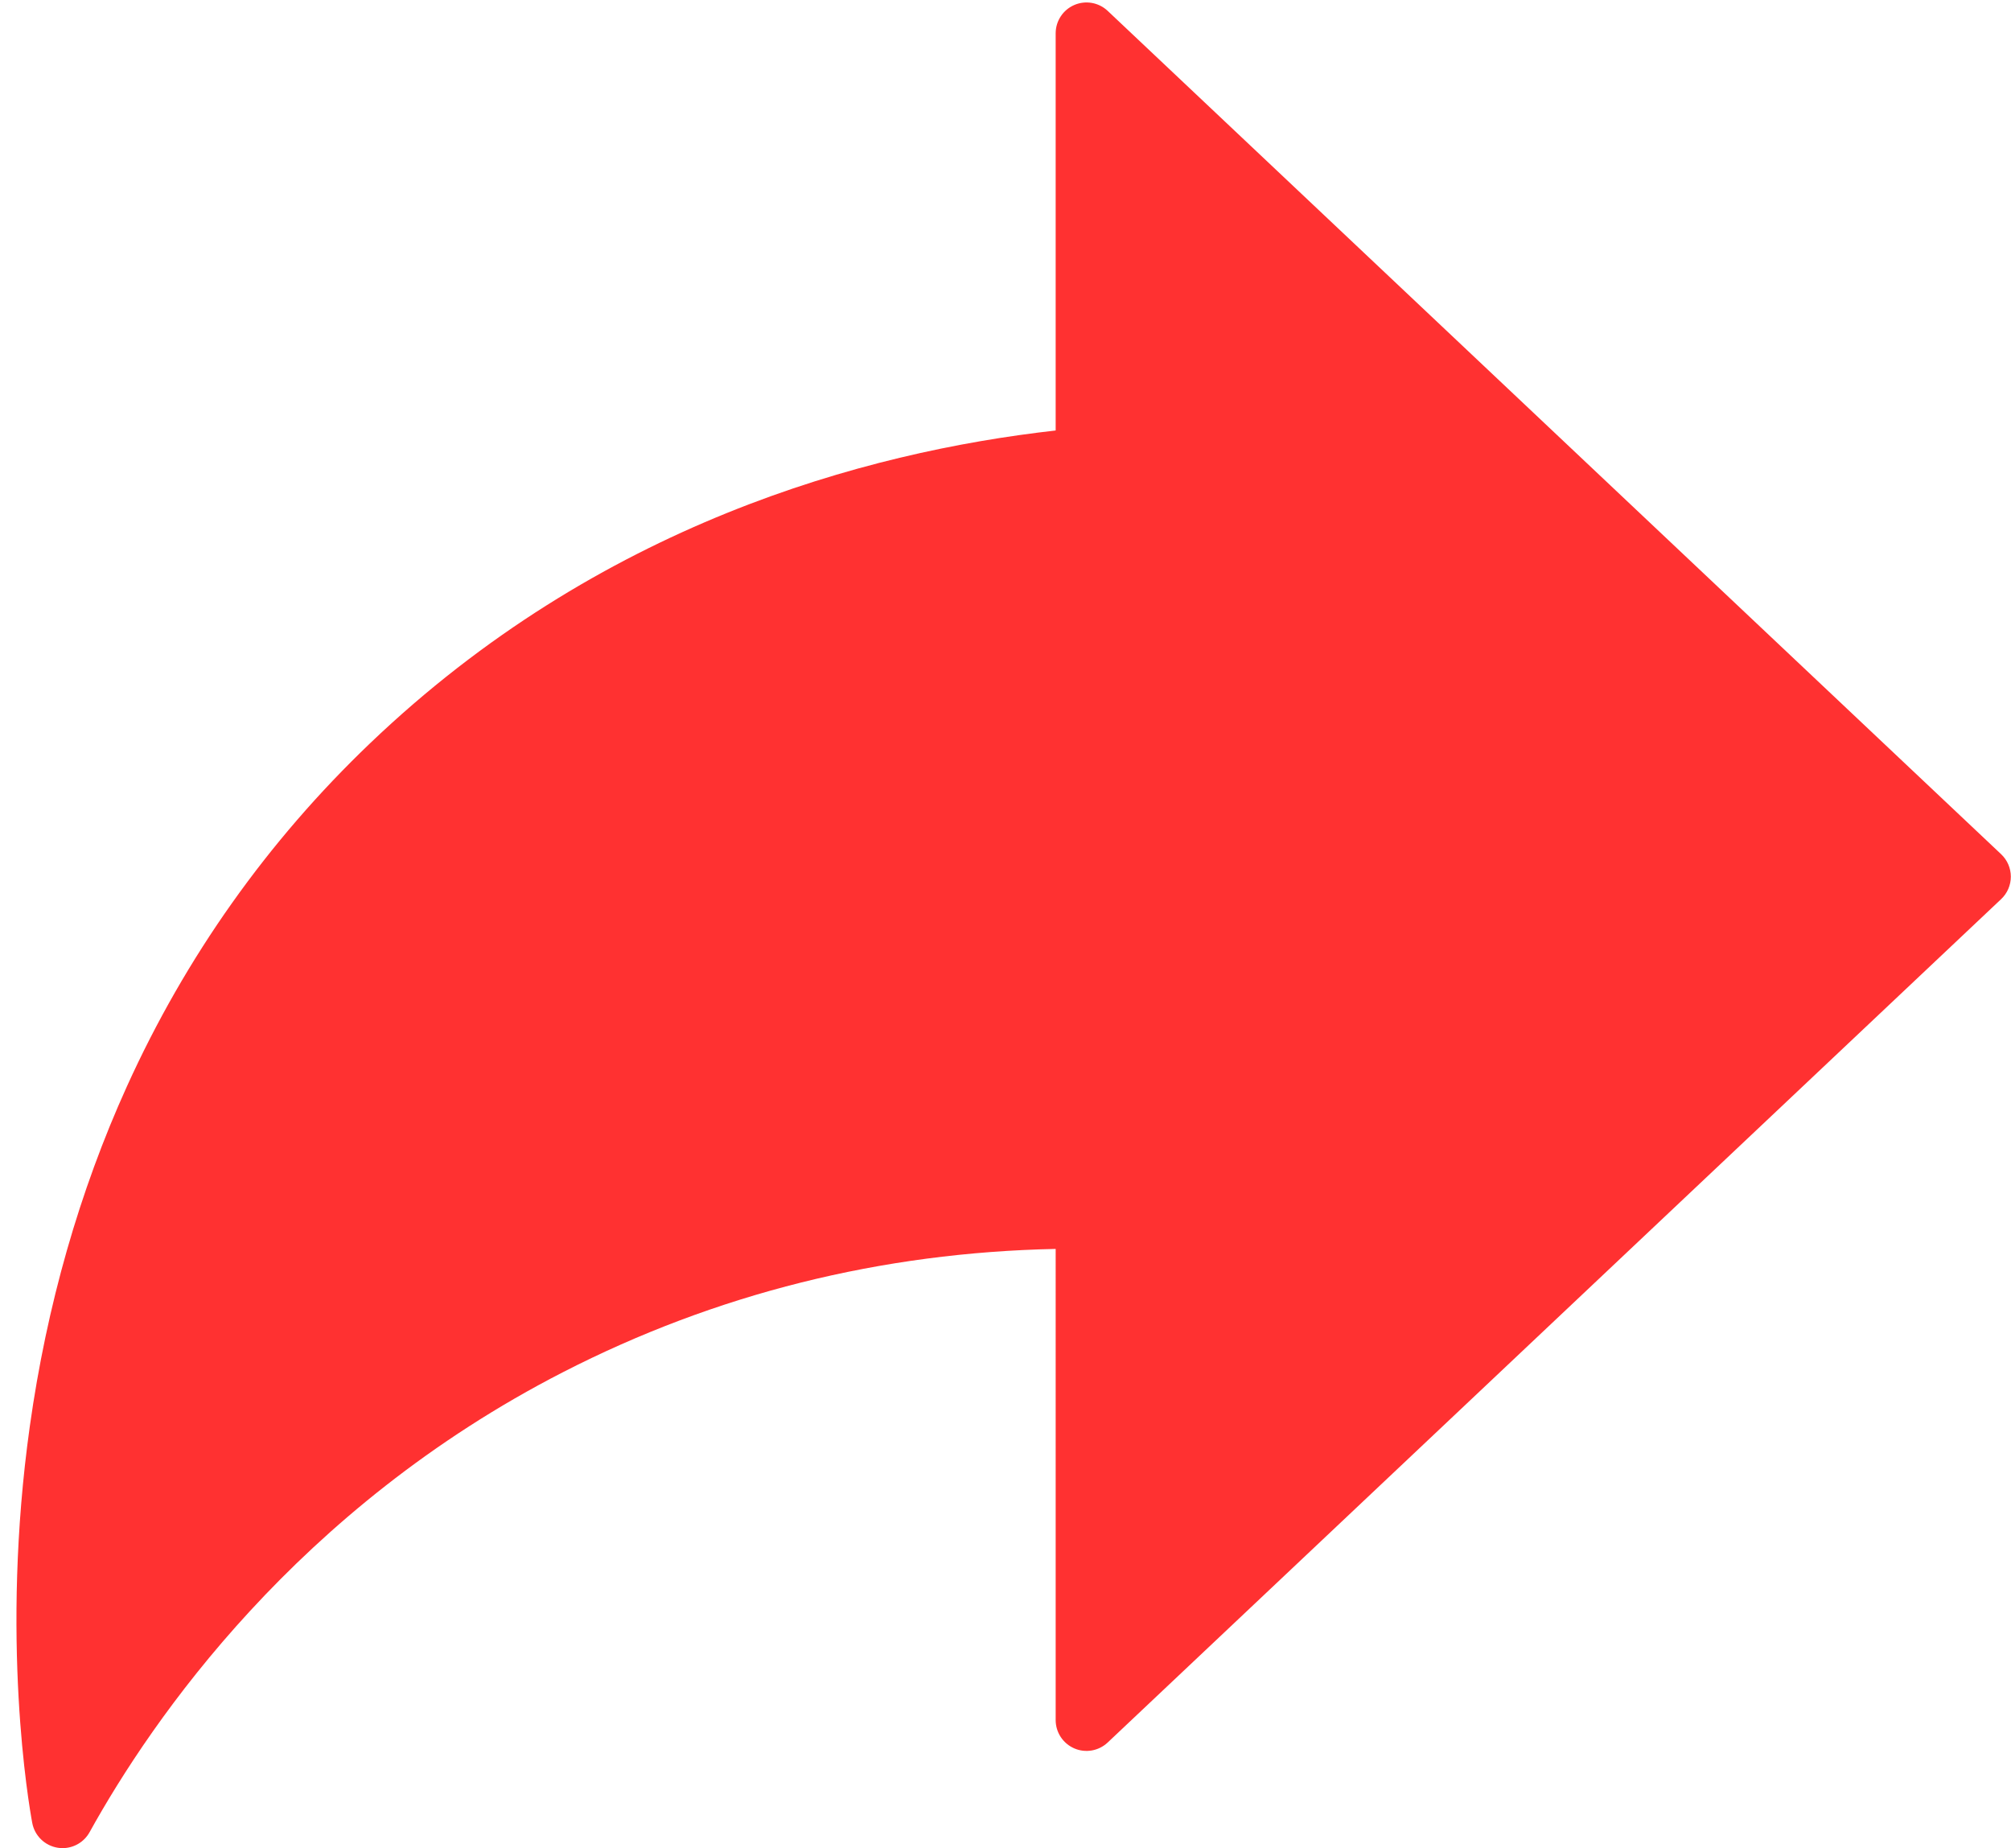 <?xml version="1.0" encoding="UTF-8" standalone="no"?><svg xmlns="http://www.w3.org/2000/svg" xmlns:xlink="http://www.w3.org/1999/xlink" fill="#ff3131" height="449.2" preserveAspectRatio="xMidYMid meet" version="1" viewBox="-4.0 -0.6 488.9 449.2" width="488.9" zoomAndPan="magnify"><g id="change1_1"><path d="M11.216,448.632c-0.399,0-0.802-0.031-1.206-0.097 c-3.124-0.508-5.593-2.922-6.171-6.033c-0.823-4.431-7.831-44.777-0.594-96.385 c4.118-29.359,12.056-57.153,23.595-82.611c14.29-31.528,34.194-59.609,59.16-83.463 c55.49-53.027,120.039-70.756,166.646-76.002V7.5 c0-2.994,1.78-5.701,4.53-6.887c2.749-1.186,5.94-0.622,8.117,1.432 l217.213,204.996c1.502,1.417,2.353,3.39,2.353,5.455s-0.851,4.038-2.353,5.454 L265.294,422.957c-2.177,2.055-5.368,2.62-8.117,1.433 c-2.749-1.186-4.53-3.893-4.53-6.887V302.984 c-42.393,0.854-82.643,10.915-119.755,29.947 c-64.617,33.139-99.86,84.293-115.118,111.835 C16.438,447.177,13.91,448.632,11.216,448.632z" fill="inherit"/></g></svg>